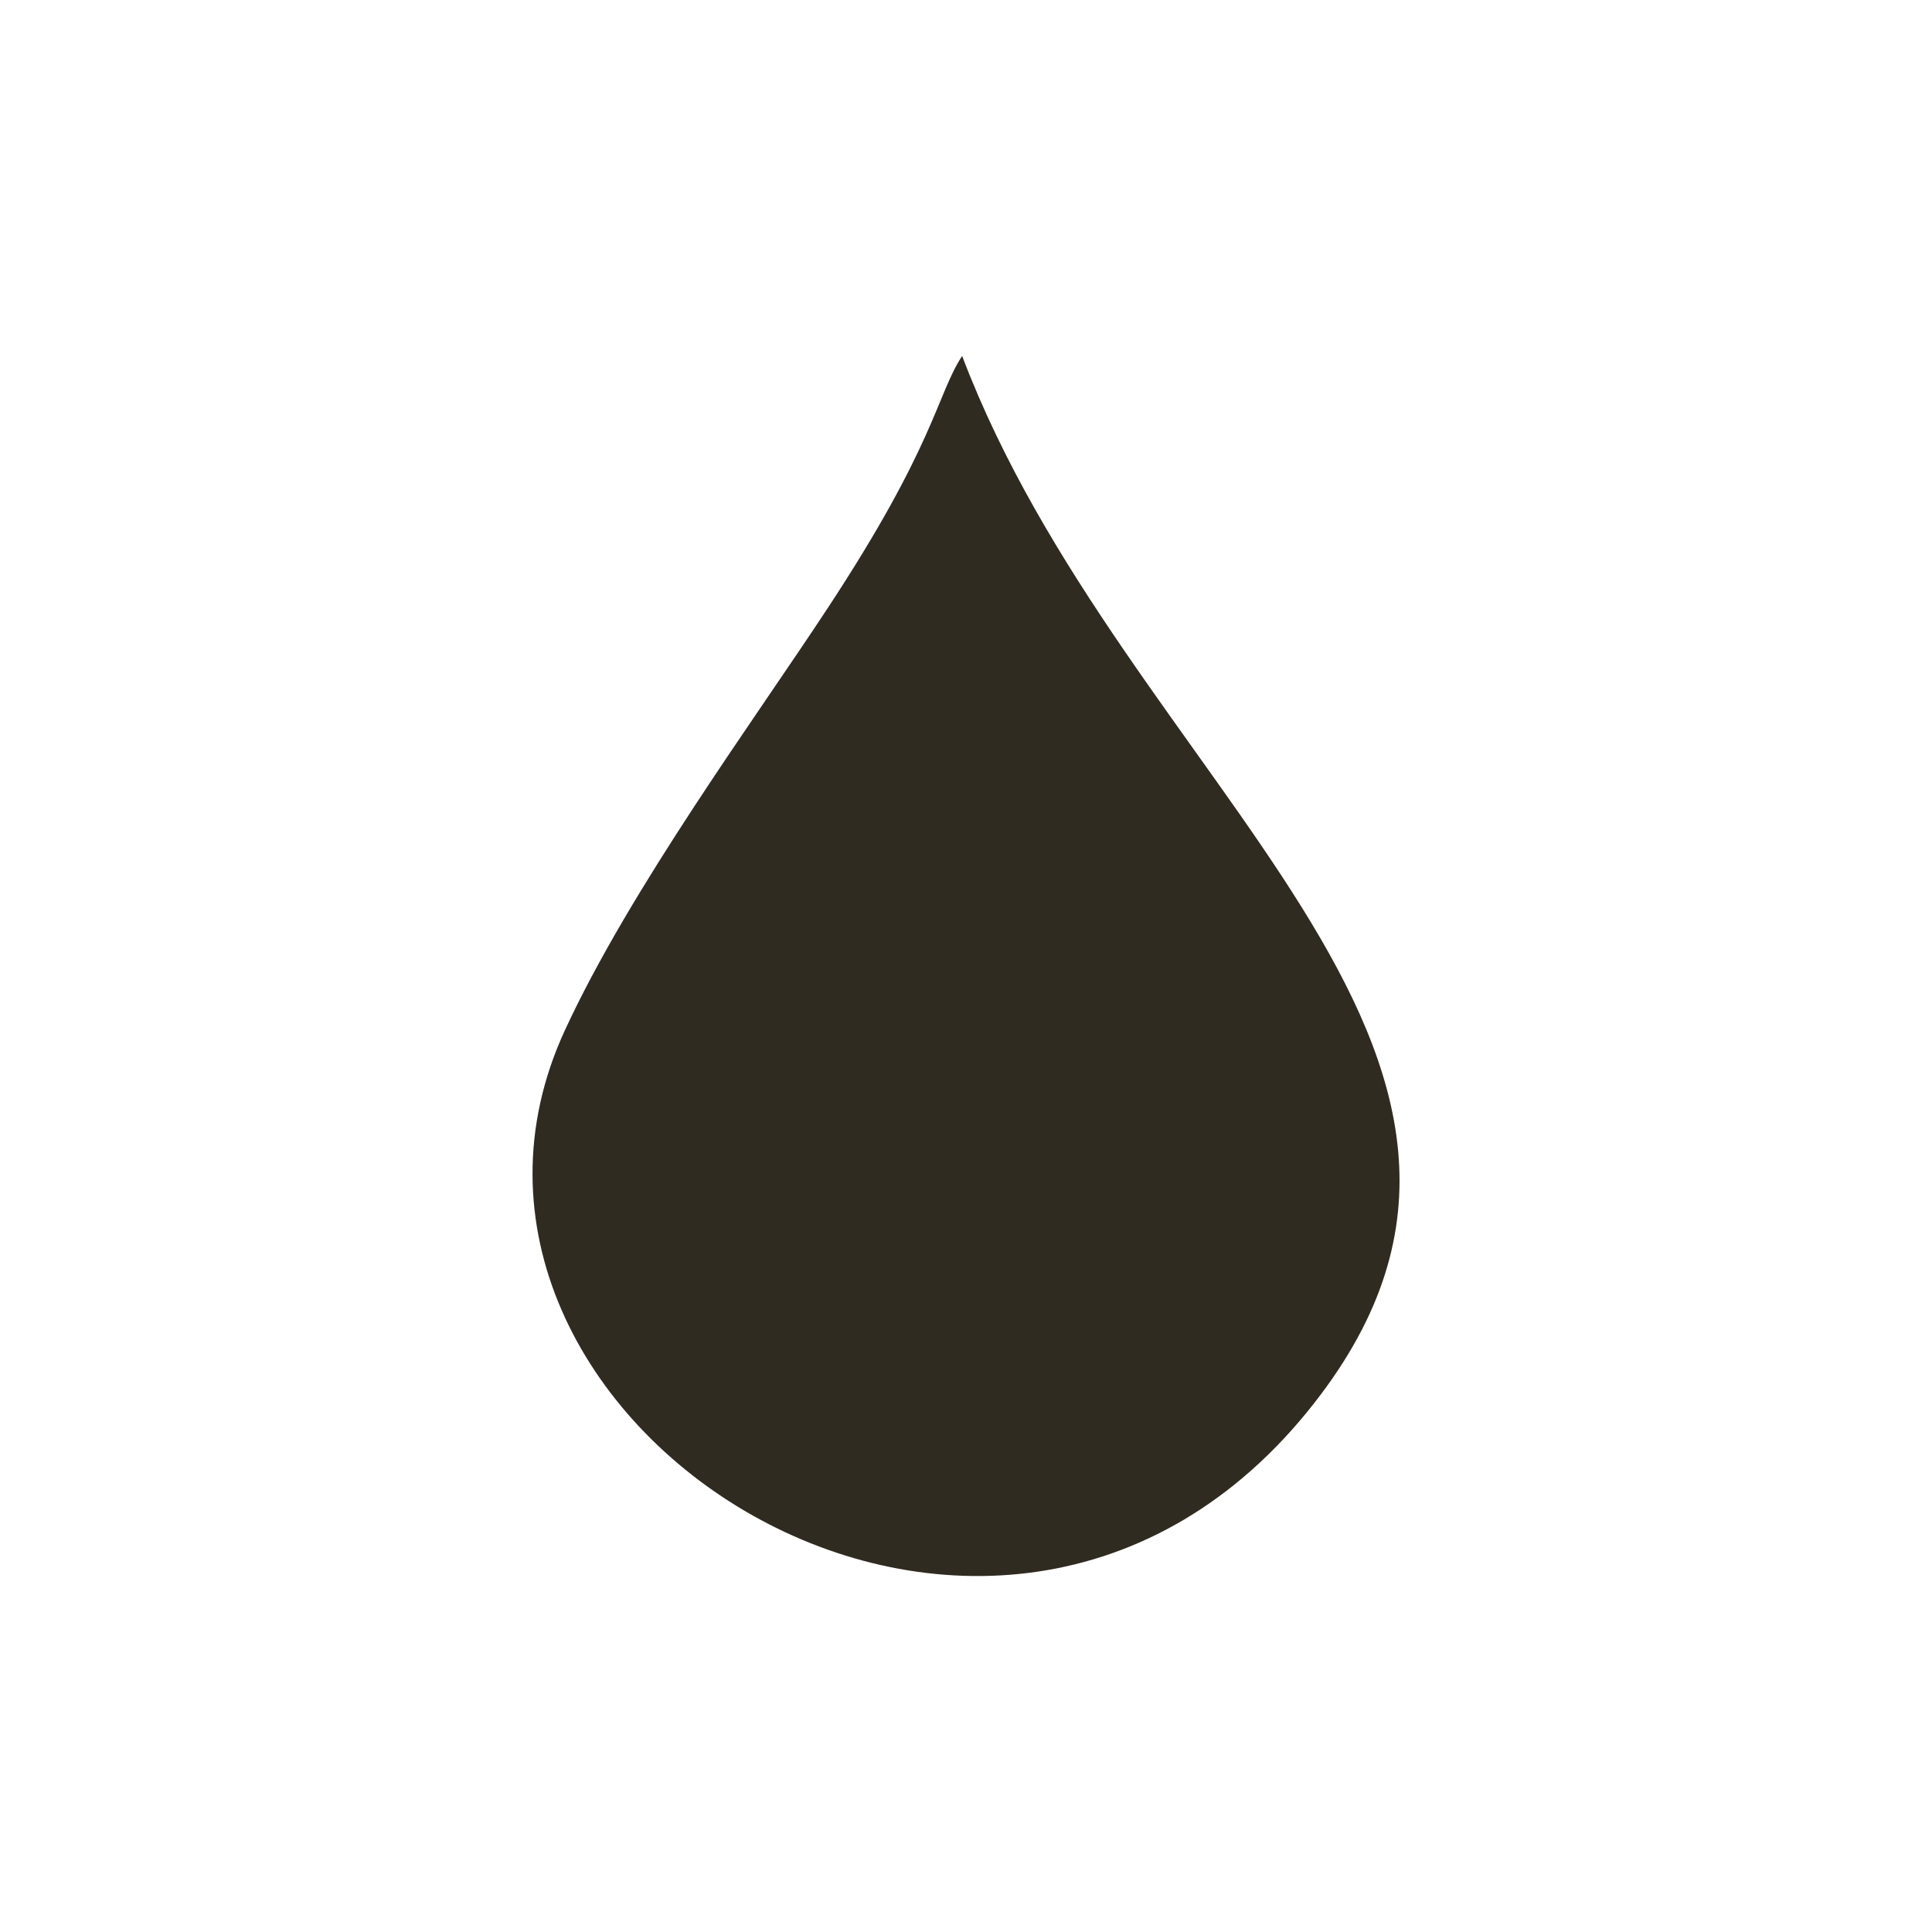<?xml version="1.0" encoding="utf-8"?>
<!-- Generator: Adobe Illustrator 16.0.3, SVG Export Plug-In . SVG Version: 6.00 Build 0)  -->
<!DOCTYPE svg PUBLIC "-//W3C//DTD SVG 1.1//EN" "http://www.w3.org/Graphics/SVG/1.1/DTD/svg11.dtd">
<svg version="1.1" id="Vrstva_1" xmlns="http://www.w3.org/2000/svg" xmlns:xlink="http://www.w3.org/1999/xlink" x="0px" y="0px"
	 width="25px" height="25px" viewBox="0 0 25 25" enable-background="new 0 0 25 25" xml:space="preserve">
<path fill="#302B21" d="M12.45,4.606c-0.328,0.499-0.348,1.151-1.745,3.271c-0.923,1.407-2.547,3.616-3.396,5.456
	c-2.318,5.024,5.571,10.113,9.703,4.815C20.563,13.603,14.545,10.136,12.45,4.606z"/>
</svg>
